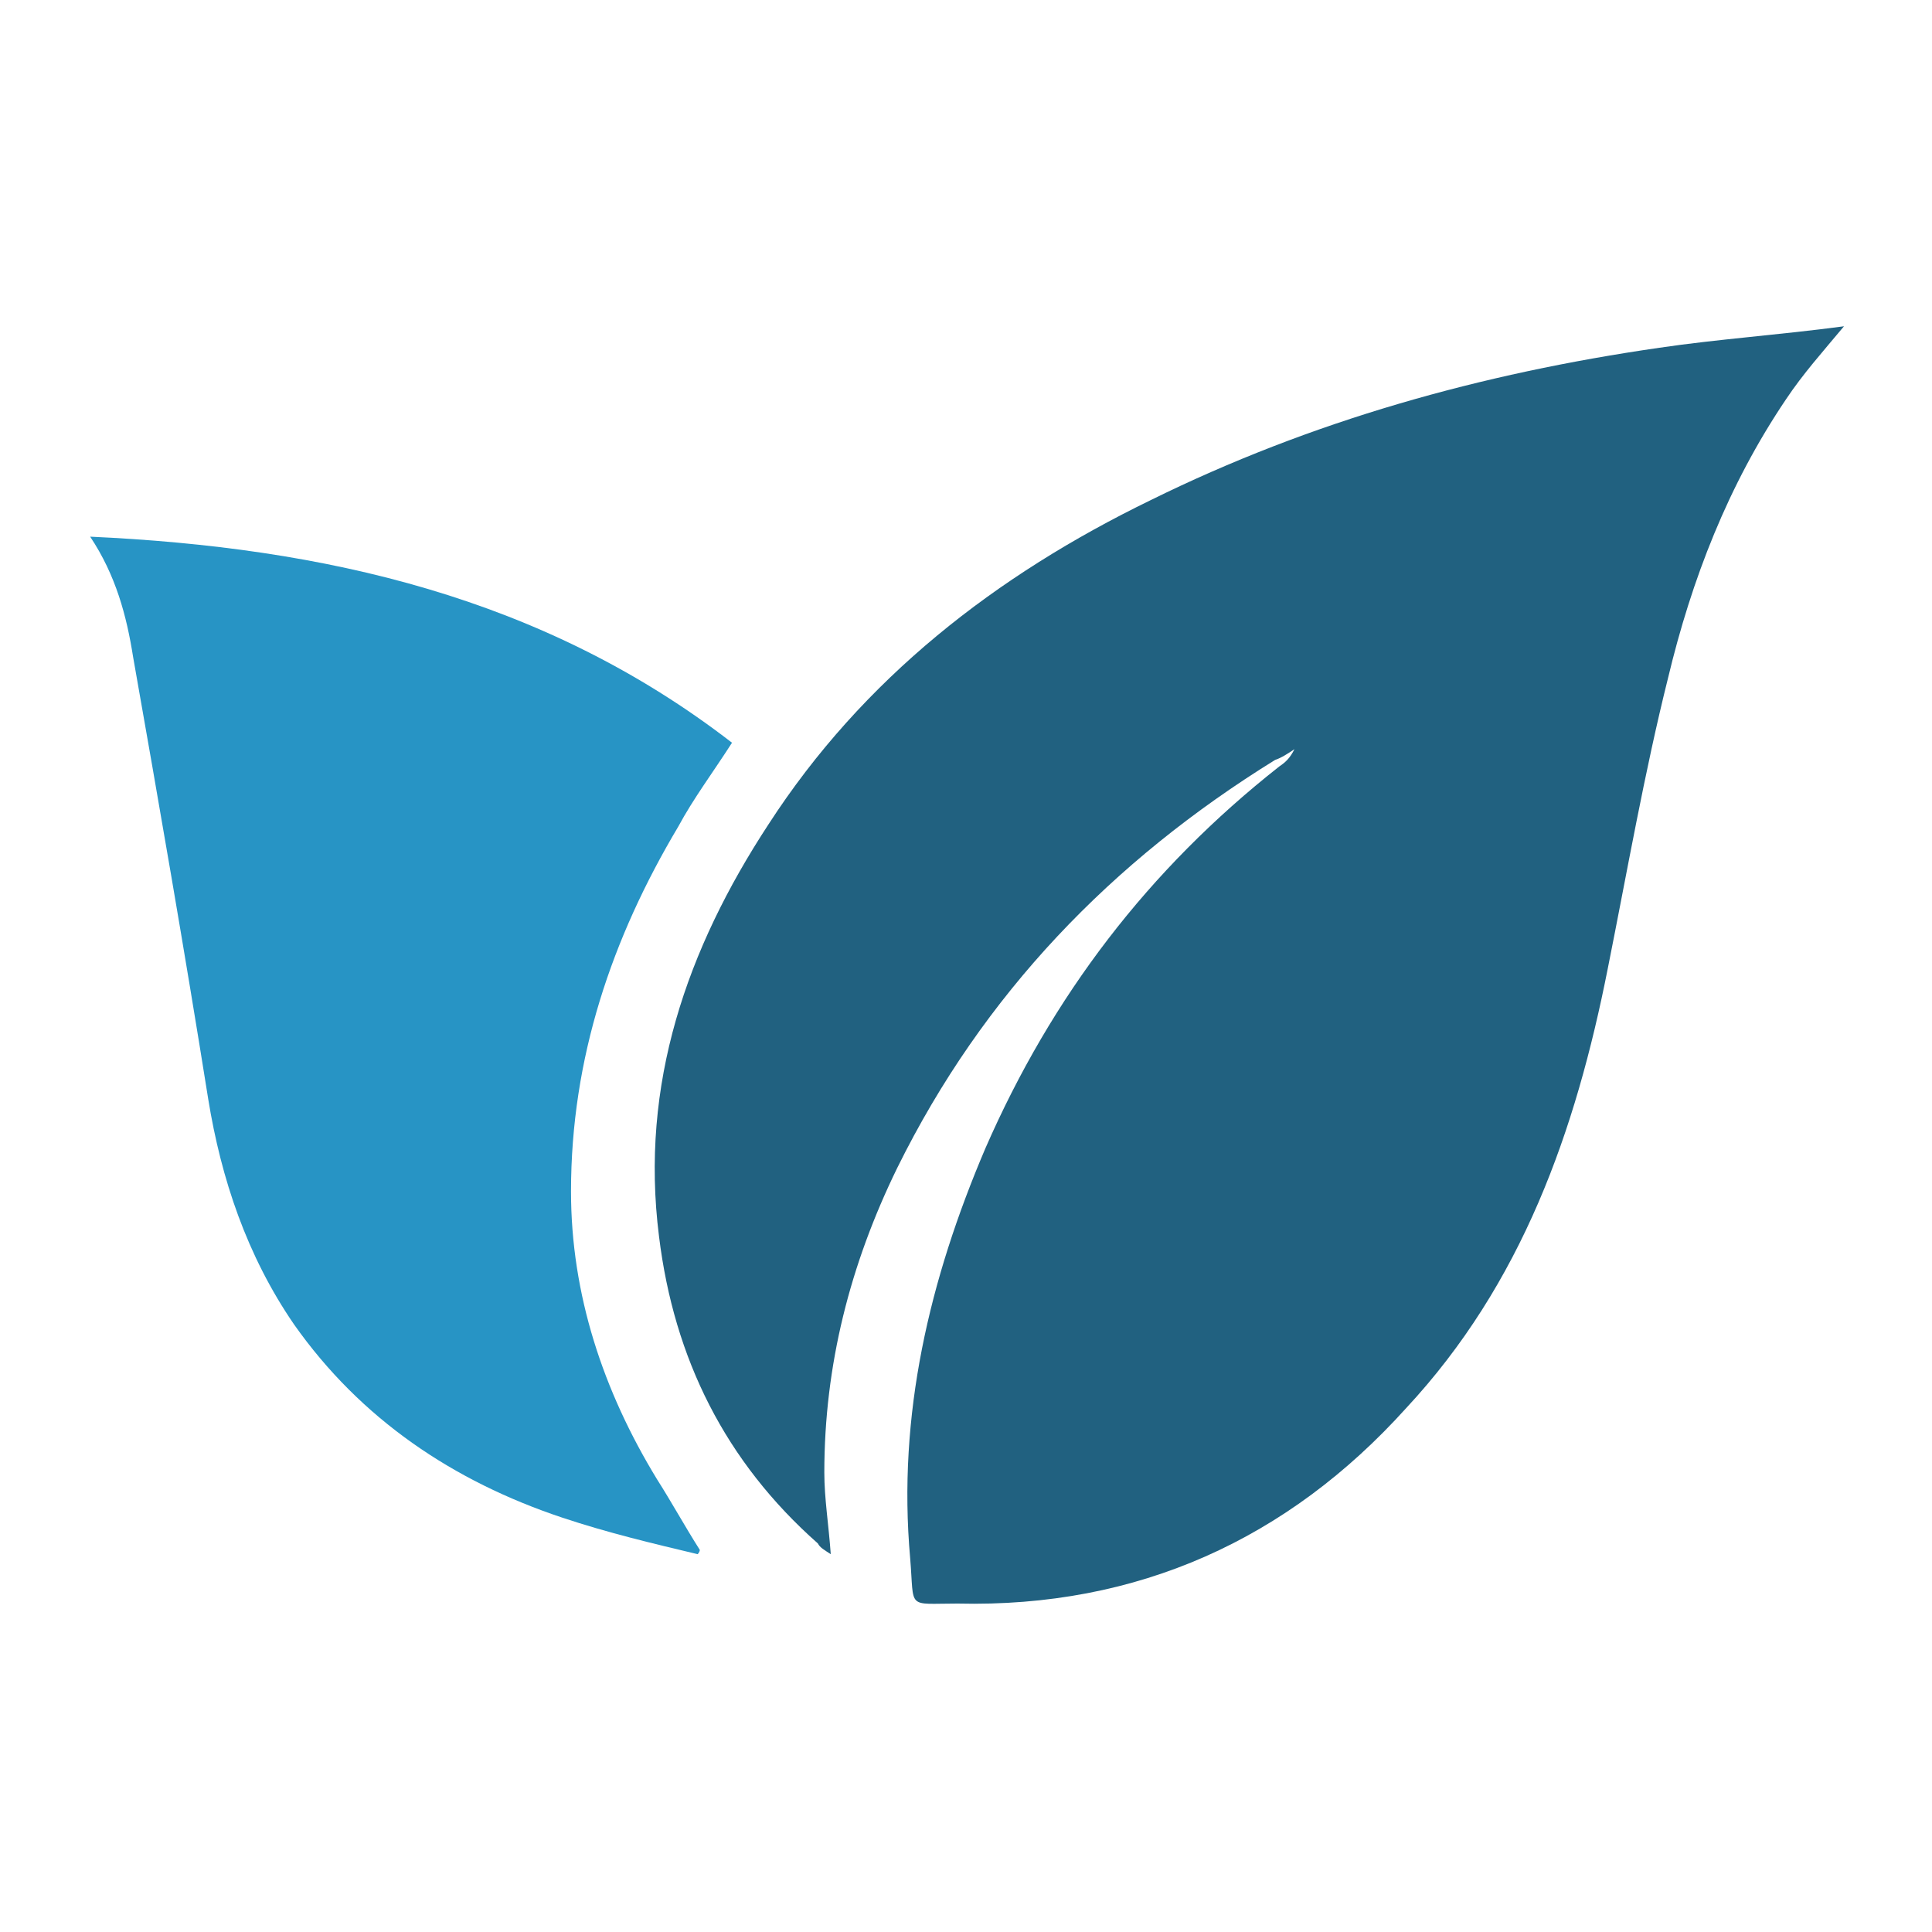 <?xml version="1.0" encoding="utf-8"?>
<!-- Generator: Adobe Illustrator 24.2.0, SVG Export Plug-In . SVG Version: 6.00 Build 0)  -->
<svg version="1.1" xmlns="http://www.w3.org/2000/svg" xmlns:xlink="http://www.w3.org/1999/xlink" x="0px" y="0px"
	 viewBox="0 0 90 90" style="enable-background:new 0 0 90 90;" xml:space="preserve">
<style type="text/css">
	.st0{display:none;}
	.st1{display:inline;}
	.st2{fill-rule:evenodd;clip-rule:evenodd;fill:#2794C5;}
	.st3{fill-rule:evenodd;clip-rule:evenodd;fill:#216180;}
	.st4{fill:#216180;}
	.st5{fill:#2794C5;}
</style>
<g id="Layer_1" class="st0">
	<g class="st1">
		<g>
			<path class="st2" d="M65.8,29.1c-0.2,0.4-4.5,6.7-4.7,7C55.4,44.6,49.8,53,44.1,61.5c-1.8,2.6-3.9,2.7-6,0.3
				C34.5,57.5,31,53.3,27.4,49c-0.2-0.3-0.4-0.5-0.7-0.9c1.6-1.4,3.2-2.7,4.8-4.1c3.1,3.7,6.1,7.2,9.3,11
				c5.2-7.8,14.5-21.6,19.7-29.4C62.3,26.8,64,27.9,65.8,29.1z"/>
			<path class="st3" d="M45,86c-2.9,0-5.8-0.7-8.6-2.1c-11-5.3-19-13.2-24-23.4c-1.6-3.3-2.4-7-2.4-10.9c0-11.6,0-22,0-31.9
				c0-0.6,0.1-1.2,0.5-1.7c0.5-0.5,1.1-0.5,1.6-0.5l0.6,0c8.6,0,17.3-2.6,26.4-8c1.4-0.8,2.8-1.7,4.5-3C43.9,4.3,44.4,4,45,4
				c0.6,0,1.1,0.3,1.4,0.5c6.9,4.9,13.5,8,20.3,9.5c2.4,0.5,4.9,0.8,7.3,1c1,0.1,2,0.2,3,0.3c0.2,0,0.4,0,0.6,0c0.2,0,0.4,0,0.6,0
				c0.3,0,0.5,0,0.8,0H80v2.4c0,3,0,6,0,8.9c0,6.9-0.1,14,0.1,20.9c0.2,7-1.9,13.4-6.3,19.4C68.4,74.5,61.6,80.2,53.6,84
				C50.7,85.3,47.8,86,45,86L45,86z M14.6,20.1c0,9.2,0,18.9,0,29.5c0,3.2,0.6,6.2,1.9,8.9c4.5,9.4,11.6,16.3,21.8,21.2
				c2.2,1.1,4.4,1.6,6.6,1.6c2.1,0,4.4-0.5,6.6-1.6c7.3-3.4,13.5-8.6,18.4-15.4c3.7-5.2,5.5-10.6,5.4-16.5c-0.2-7-0.1-14.2-0.1-21.1
				l0-0.6c0-2.1,0-4.1,0-6.2c-0.6-0.1-1.8-0.2-1.8-0.2c-2.6-0.3-5.2-0.5-7.9-1.1C58.7,17.1,52,14,45,9.3c-1.3,0.9-2.4,1.6-3.5,2.2
				C32.3,16.9,23.5,19.7,14.6,20.1z"/>
		</g>
	</g>
</g>
<g id="Layer_2" class="st0">
	<g id="EVxgQI_1_" class="st1">
		<g>
			<path class="st4" d="M86.7,44.4c0,0.4,0,0.7,0,1.1c-0.6,1.1-1.6,1.6-2.9,1.5c-1.8-0.1-3.7,0-5.3,0C75.7,65.4,65.3,75.8,47,78.5
				c0,1.8-0.1,3.5,0,5.3c0.1,1.3-0.4,2.3-1.5,2.9c-0.4,0-0.7,0-1.1,0c-1.1-0.6-1.6-1.6-1.5-2.9c0.1-1.8,0-3.7,0-5.3
				C24.6,75.7,14.2,65.3,11.5,47c-1.8,0-3.5-0.1-5.3,0c-1.3,0.1-2.3-0.4-2.9-1.5c0-0.4,0-0.7,0-1.1c0.6-1.1,1.6-1.6,2.9-1.5
				c1.8,0.1,3.7,0,5.3,0C14.3,24.6,24.7,14.2,43,11.5c0-1.8,0.1-3.6,0-5.3c-0.1-1.3,0.4-2.3,1.5-2.9c0.4,0,0.7,0,1.1,0
				c1.1,0.6,1.6,1.6,1.5,2.9C47,8,47,9.9,47,11.5C65.4,14.3,75.8,24.8,78.5,43c1.8,0,3.5,0.1,5.3,0C85.1,42.9,86.1,43.3,86.7,44.4z
				 M44.7,61.8c8.9,0.3,16.7-7.2,17-16.3c0.3-9.1-7.2-17-16.5-17.2c-8.9-0.2-16.8,7.3-17,16.3C28,53.8,35.4,61.5,44.7,61.8z
				 M42.9,16c-15.2,0.4-27,14.7-26.8,26.8c2.7,0,5.5,0,8.1,0c1.9-10.7,8.2-16.8,18.7-18.6C42.9,21.4,42.9,18.7,42.9,16z M42.9,65.8
				c-10.7-2-16.8-8.2-18.7-18.7c-2.7,0-5.4,0-8.1,0c0.1,13.6,13,26.7,26.8,26.8C42.9,71.2,42.9,68.6,42.9,65.8z M74,47.1
				c-2.8,0-5.5,0-8.3,0c-0.6,4.9-2.6,9.2-6.1,12.6c-3.5,3.5-7.7,5.3-12.5,6c0,2.9,0,5.6,0,8.2C61.2,73.5,73.5,61.1,74,47.1z
				 M74,42.9c-0.4-14.7-14.1-26.8-26.8-26.8c0,2.7,0,5.5,0,8.1c10.6,1.9,16.8,8.2,18.6,18.8c2.4,0,4.7,0,7.1,0
				C73.2,43,73.6,42.9,74,42.9z"/>
			<path class="st2" d="M45,55.3c-5.9,0-10.3-4.5-10.3-10.4c0-5.7,4.6-10.2,10.4-10.2c5.8,0,10.2,4.5,10.3,10.3
				C55.4,50.8,50.8,55.3,45,55.3z"/>
		</g>
	</g>
</g>
<g id="Layer_3" class="st0">
	<g class="st1">
		<g>
			<g>
				<g>
					<path class="st4" d="M77.4,29.9l-4.7-3.2c-1.5-1-2.1-2.9-1.5-4.6l2-5.3c0.5-1.2,0.3-2.6-0.5-3.7c-0.8-1.1-2-1.7-3.3-1.6
						l-5.7,0.2c-1.8,0.1-3.4-1.1-3.9-2.9l-1.5-5.5c-0.4-1.3-1.3-2.3-2.6-2.7c-0.4-0.1-0.8-0.2-1.2-0.2c-0.9,0-1.7,0.3-2.4,0.8
						l-4.5,3.5C46,6,44,6,42.6,4.9l-4.5-3.5c-1-0.8-2.4-1.1-3.6-0.7c-1.3,0.4-2.2,1.4-2.6,2.7l-1.5,5.5c-0.5,1.8-2.1,2.9-3.9,2.9
						l-5.7-0.2c-1.3-0.1-2.6,0.6-3.3,1.6c-0.8,1.1-1,2.4-0.5,3.7l2,5.3c0.6,1.7,0,3.6-1.5,4.6l-4.7,3.2c-1.1,0.7-1.7,2-1.7,3.3
						c0,1.3,0.7,2.5,1.7,3.3l4.7,3.2c1.5,1,2.1,2.9,1.5,4.6l-2,5.3c-0.4,1.2-0.3,2.6,0.5,3.7c0.8,1.1,2,1.7,3.3,1.6l5.7-0.2
						c1.8-0.1,3.4,1.1,3.9,2.8l1.5,5.5c0.4,1.3,1.3,2.3,2.6,2.7c1.3,0.4,2.6,0.2,3.7-0.7l4.5-3.5c1.4-1.1,3.4-1.1,4.9,0l4.5,3.5
						c1,0.8,2.4,1.1,3.6,0.7c1.2-0.4,2.2-1.4,2.6-2.7l1.6-5.5c0.5-1.7,2.1-2.9,3.9-2.8l5.7,0.2c1.3,0,2.6-0.6,3.3-1.6
						c0.8-1.1,1-2.4,0.5-3.7l-2-5.3c-0.6-1.7,0-3.6,1.5-4.6l4.7-3.2c1.1-0.7,1.8-2,1.8-3.3C79.2,31.9,78.5,30.6,77.4,29.9z M45,55.2
						c-12.2,0-22.1-9.9-22.1-22.1c0-12.2,9.9-22.1,22.1-22.1S67.1,21,67.1,33.2C67.1,45.4,57.2,55.2,45,55.2z"/>
				</g>
				<polygon class="st4" points="65,46.6 52.8,56.3 39.3,57.8 28.8,52.3 24.9,46.7 10,78.7 26.9,72.6 33.1,89.5 45,63.9 56.9,89.5 
					63.1,72.6 80,78.7 				"/>
			</g>
		</g>
		<g id="Yqyrxk_1_">
			<g>
				<path class="st2" d="M53.1,43.2c0.5-0.8,1-1.6,1.4-2.4c0.9-1.8,1.2-3.7,1-5.7c-0.2-2.2-1.1-4.2-2.8-5.7
					c-0.4-0.3-0.6-0.7-0.5-1.2c0.2-0.6,0.9-1,1.5-0.5c1.4,1.1,2.5,2.5,3,4.2c0.2,0.6,0.5,0.9,1,1.2c2.1,1,3.2,2.9,3,5
					c-0.2,1.8-0.9,3.5-2.1,4.9c-2.1,2.6-4.7,4.4-7.9,5.4c-1.5,0.4-3,0.5-4.5,0.3c-0.1,0-0.3,0-0.3-0.1c-0.2-0.1-0.4-0.3-0.4-0.4
					c0-0.2,0.1-0.4,0.3-0.5c0.8-0.6,1.5-1.2,2.1-2.1c1.1-1.6,1.2-3.4,0.9-5.2c-0.2-1.3-0.5-2.6-0.1-4c0.6-1.9,1.7-3.3,3.7-3.9
					c0.5-0.2,0.7-0.1,0.9,0.4c1,1.9,1.1,3.9,0.8,5.9C53.8,40.2,53.4,41.7,53.1,43.2C53,43.1,53.1,43.1,53.1,43.2z"/>
				<path class="st2" d="M50.7,21.6c-0.2-0.1-0.3-0.1-0.4-0.1c-2.2-0.1-4.3,0-6.3,1c-2.6,1.3-4.5,3.3-5.1,6.3
					c-0.1,0.4-0.2,0.7-0.6,0.9c-0.7,0.3-1.3-0.1-1.3-0.9c0-0.6,0.2-1.2,0.4-1.7c0.4-1.2,1-2.4,1.9-3.3c0.2-0.3,0.4-0.5,0.3-0.9
					c-0.1-1.1,0-2.2,0.5-3.2c0.9-1.7,2.4-2.5,4.2-2.8c2.2-0.4,4.3-0.1,6.4,0.7c2.4,0.8,4.4,2.1,6.2,3.9c0.9,1,1.7,2.1,2,3.4
					c0.1,0.2,0,0.6-0.1,0.7c-0.2,0.1-0.5,0.1-0.7,0c-1.4-0.7-2.9-0.9-4.5-0.6c-1.3,0.2-2.3,0.9-3.2,1.7c-0.8,0.7-1.7,1.4-2.8,1.8
					c-2,0.7-3.9,0.4-5.6-0.9c-0.6-0.5-0.6-0.7-0.2-1.4c0.7-1,1.6-1.8,2.6-2.5c1.8-1.1,3.8-1.7,5.9-2.1
					C50.3,21.7,50.4,21.6,50.7,21.6z"/>
				<path class="st2" d="M33,34.6c0.4,0.7,0.8,1.5,1.3,2.2c1.4,2.1,3.2,3.6,5.6,4.3c1.8,0.6,3.6,0.5,5.4-0.1c0.8-0.3,1.4,0.2,1.3,1
					c0,0.3-0.3,0.6-0.5,0.7c-1.8,0.7-3.7,0.9-5.6,0.5c-0.2,0-0.5,0-0.7,0.1c-1,0.7-2,1.1-3.2,1.2c-1,0.1-1.9-0.3-2.7-0.8
					c-1.6-1-2.7-2.5-3.4-4.3c-0.8-2.1-1.3-4.3-1.2-6.6c0.1-2.5,0.7-5,2.4-7c0.1-0.1,0.2-0.3,0.4-0.3c0.4-0.3,0.8-0.1,0.8,0.4
					c0.1,1.3,0.5,2.5,1.2,3.7c0.8,1.2,2,2,3.3,2.5c1.1,0.4,2.3,0.8,3.2,1.5c1.4,1.1,2.1,2.5,2.2,4.2c0,0.5-0.1,1-0.1,1.5
					c0,0.3-0.2,0.4-0.5,0.5c-1.4,0.1-2.7-0.3-3.9-1c-1.9-1-3.4-2.4-4.7-4c-0.1-0.1-0.2-0.2-0.2-0.3C33.1,34.6,33.1,34.6,33,34.6z"/>
			</g>
		</g>
	</g>
</g>
<g id="Layer_4" class="st0">
	<g class="st1">
		<circle class="st2" cx="45" cy="33.7" r="8.8"/>
		<g id="P0HRmr_1_">
			<g>
				<path class="st3" d="M46.5,6.8C47.2,6.9,48,7,48.7,7.1c10.7,1.4,19.5,9.3,22.2,19.7c1.4,5.4,0.9,10.7-0.4,15.9
					c-1.5,5.8-4,11.3-7,16.5c-4.6,8.1-10.1,15.6-16.2,22.6c-1.5,1.7-2.6,1.8-4.2,0c-7.8-8.8-14.7-18.3-19.8-29c-2.6-5.4-4.5-11-5-17
					c-0.4-4.5,0.3-8.8,2.2-13c2.8-6.3,7.4-10.9,13.7-13.8C37,7.9,39.8,7.2,42.8,7c0.2,0,0.5-0.1,0.7-0.1C44.5,6.8,45.5,6.8,46.5,6.8
					z M45,50.9c9.5,0,17.2-7.7,17.2-17.2c0-9.6-7.7-17.3-17.2-17.3c-9.5,0-17.2,7.7-17.2,17.3C27.8,43.1,35.6,50.9,45,50.9z"/>
			</g>
		</g>
	</g>
</g>
<g id="Layer_5">
	<g>
		<path class="st3" d="M85.9,15.2c-1,1.2-1.9,2.2-2.7,3.4c-2.7,4-4.4,8.4-5.5,13c-1.1,4.4-1.9,9-2.8,13.5c-1.5,7.6-4,14.7-9.4,20.5
			C60,71.7,53,74.9,44.6,74.7c-2.4,0-2,0.3-2.2-2.1c-0.6-6.7,0.9-13,3.5-19.1c3.1-7.1,7.6-13,13.7-17.8c0.3-0.2,0.5-0.4,0.7-0.8
			c-0.3,0.2-0.6,0.4-0.9,0.5c-7.6,4.7-13.6,10.9-17.6,19c-2.2,4.5-3.4,9.2-3.4,14.2c0,1.2,0.2,2.4,0.3,3.8c-0.3-0.2-0.5-0.3-0.6-0.5
			c-4.3-3.8-6.7-8.6-7.4-14.3c-0.9-7.1,1.3-13.4,5.1-19.2c4.4-6.8,10.6-11.6,17.8-15.1c7.5-3.7,15.4-5.9,23.7-7.1
			C80,15.8,82.9,15.6,85.9,15.2z"/>
		<path class="st2" d="M34.1,34.6c-0.9,1.4-1.8,2.6-2.5,3.9c-3.1,5.2-5,10.8-5,17c0,4.8,1.5,9.3,4,13.4c0.7,1.1,1.3,2.2,2,3.3
			c0,0.1-0.1,0.2-0.1,0.2c-2.1-0.5-4.2-1-6.3-1.7c-5.1-1.7-9.4-4.6-12.5-9c-2.2-3.2-3.4-6.8-4-10.5c-1.1-6.9-2.3-13.8-3.5-20.6
			c-0.3-1.9-0.8-3.8-2-5.6C15.1,25.5,25.3,27.8,34.1,34.6z"/>
	</g>
</g>
<g id="Layer_6" class="st0">
	<g class="st1">
		<path class="st5" d="M27.8,34.9c0.9-1.5,1.9-2.9,3.2-4.1L20.6,19.4C18,21.9,15.7,24.8,14,28L27.8,34.9z"/>
		<path class="st5" d="M53.3,26.8c1.6,0.7,3,1.6,4.4,2.7l10.4-11.4c-2.7-2.4-5.9-4.3-9.2-5.8L53.3,26.8z"/>
		<path class="st5" d="M77.2,30.3l-13.8,6.9c0.7,1.5,1.1,3.2,1.4,4.9l15.4-1.5C79.7,37,78.7,33.5,77.2,30.3"/>
		<path class="st4" d="M62.4,35.2l13.8-6.9c-1.7-3.2-3.9-6.1-6.5-8.6L59.3,31.1C60.5,32.3,61.5,33.7,62.4,35.2"/>
		<path class="st5" d="M25.1,45c0-0.3,0-0.6,0-0.9L9.7,42.7c0,0.8-0.1,1.5-0.1,2.3c0,3,0.4,5.8,1,8.6l14.9-4.3
			C25.2,47.9,25.1,46.5,25.1,45"/>
		<path class="st4" d="M60.4,57.6c-1.1,1.3-2.4,2.5-3.8,3.5l8.1,13.1c3-2,5.7-4.5,8-7.4L60.4,57.6z"/>
		<path class="st4" d="M65,45c0,1.5-0.2,2.9-0.5,4.2l14.9,4.3c0.7-2.7,1-5.6,1-8.5c0-0.7,0-1.5-0.1-2.2l-15.4,1.5
			C64.9,44.5,65,44.8,65,45"/>
		<path class="st5" d="M29.8,57.9l-12.3,9.3c2.3,2.8,5,5.3,8,7.3l8.1-13.1C32.2,60.4,31,59.2,29.8,57.9"/>
		<path class="st4" d="M25.3,41.8c0.3-1.7,0.8-3.4,1.5-5L13,30c-1.5,3.2-2.6,6.8-3.1,10.5L25.3,41.8z"/>
		<path class="st5" d="M62.9,75.5l-8.1-13.1c-1.5,0.8-3.1,1.5-4.7,1.9l2.9,15.2C56.5,78.7,59.8,77.3,62.9,75.5"/>
		<path class="st5" d="M63.9,51.4c-0.5,1.6-1.3,3.1-2.2,4.4l12.3,9.3c2-2.9,3.6-6.1,4.7-9.5L63.9,51.4z"/>
		<path class="st4" d="M47.9,64.7c-0.9,0.1-1.9,0.2-2.9,0.2c-0.8,0-1.6-0.1-2.3-0.1L39.8,80c1.7,0.2,3.4,0.4,5.2,0.4
			c2,0,3.9-0.2,5.7-0.5L47.9,64.7z"/>
		<path class="st4" d="M46.3,25.1c1.7,0.1,3.4,0.4,4.9,1l5.5-14.4c-3.3-1.2-6.8-1.9-10.5-2V25.1z"/>
		<path class="st4" d="M40.5,64.4c-1.7-0.4-3.4-1-4.9-1.9l-8.1,13.1c3.1,1.8,6.5,3.1,10.2,3.9L40.5,64.4z"/>
		<path class="st5" d="M39,26c1.6-0.5,3.3-0.8,5-0.9V9.6c-3.7,0.1-7.3,0.8-10.6,1.9L39,26z"/>
		<path class="st4" d="M28.5,56.2c-1-1.4-1.8-3-2.4-4.7l-14.8,4.3c1.1,3.5,2.8,6.8,4.9,9.8L28.5,56.2z"/>
		<path class="st4" d="M32.6,29.3c1.3-1,2.7-1.9,4.3-2.6l-5.6-14.4c-3.3,1.4-6.4,3.3-9.1,5.6L32.6,29.3z"/>
	</g>
</g>
</svg>

